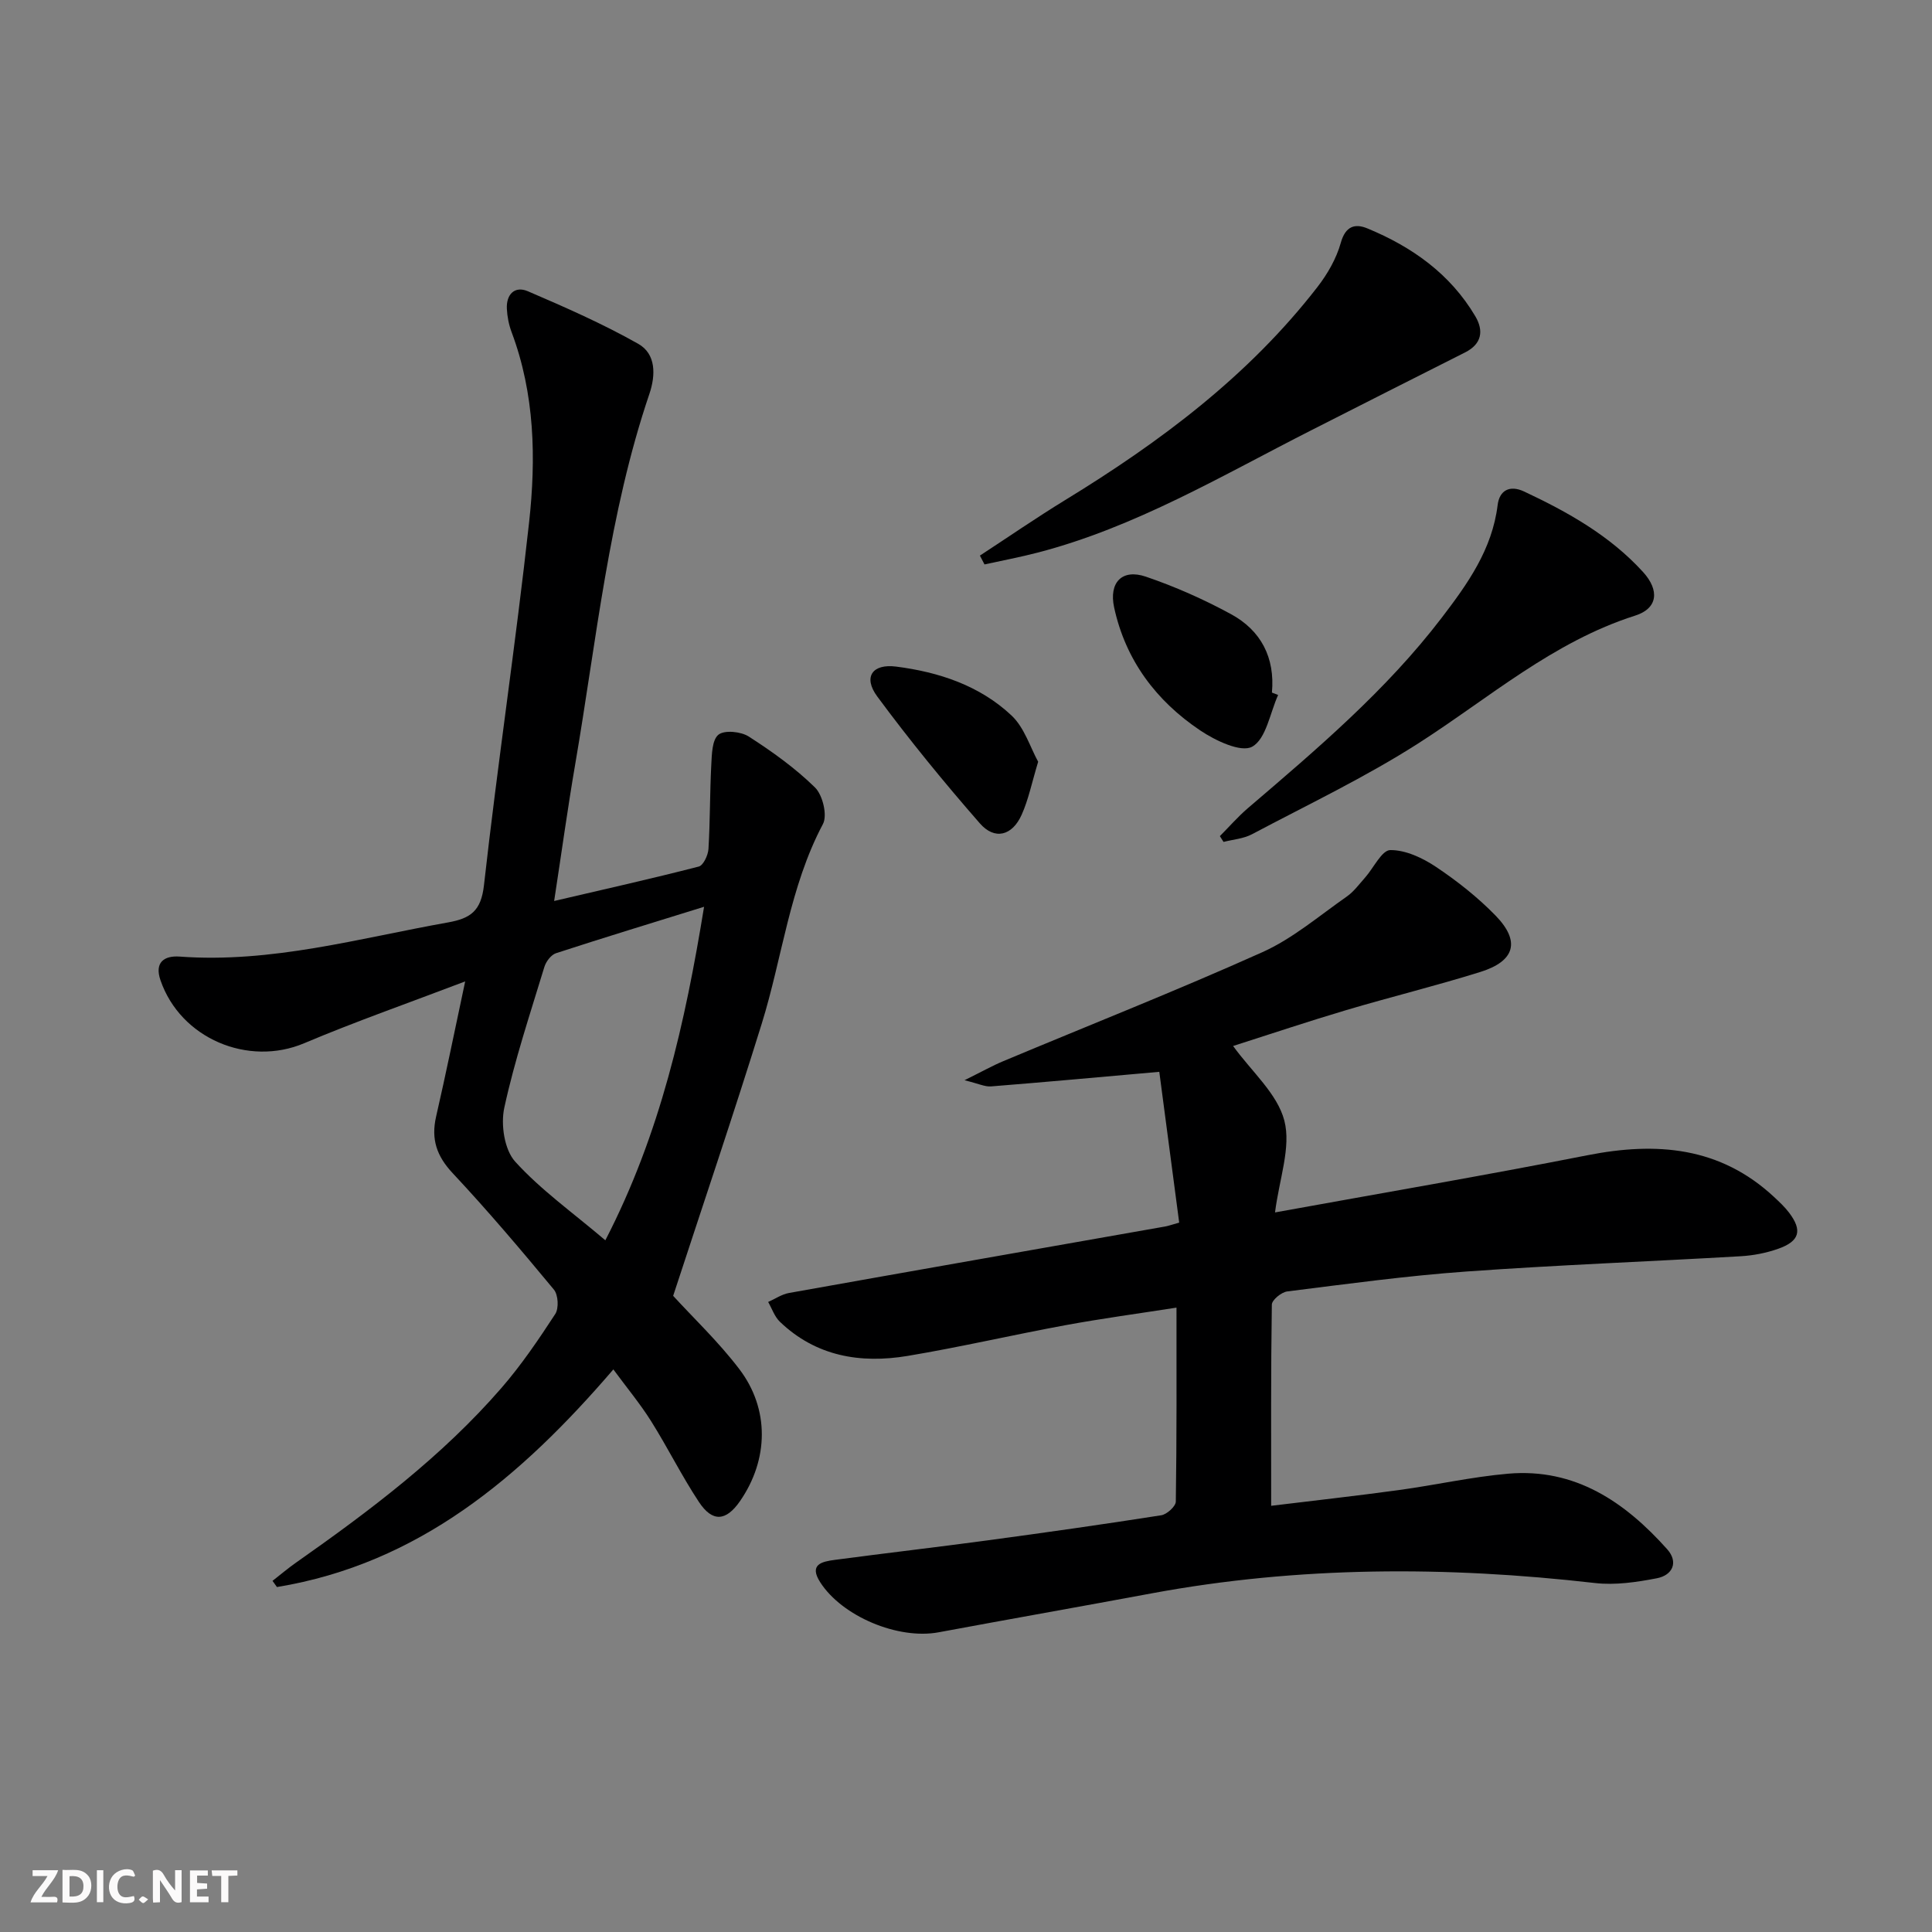 <svg enable-background="new 0 0 400 400" viewBox="0 0 400 400" xmlns="http://www.w3.org/2000/svg"><rect x="0" y="0" width="400" height="400" fill="#808080" stroke="none"/><g fill="#fbfafa"><path d="m37.59 393.81c-.92.31-1.52.05-2-.78-.7-1.2-1.52-2.34-2.47-3.78v4.59c-.55.03-.95.05-1.41.07-.03-.37-.06-.64-.06-.91 0-1.91 0-3.81 0-5.7 1.13-.41 1.77-.03 2.29.91.62 1.11 1.38 2.14 2.31 3.19v-4.2h1.35v6.61z"/><path d="m12.94 393.88v-6.75c1.9.19 3.93-.54 5.37 1.29.8 1.01.78 2.88.03 3.97-1.37 1.97-3.4 1.51-5.4 1.49m1.45-1.22c2.04.12 2.92-.58 2.89-2.21-.03-1.51-.98-2.19-2.89-2z"/><path d="m11.81 393.87h-5.49c.68-2.18 2.47-3.48 3.51-5.45h-3.08v-1.21h5.29c-.71 2.13-2.44 3.48-3.47 5.51.86 0 1.63.04 2.39-.01.79-.05 1.14.21.85 1.16"/><path d="m39.33 393.86v-6.61h3.7v1.07h-2.22v1.52c.68.04 1.34.09 2.07.13v1.07c-.72.05-1.38.09-2.1.14v1.48h2.4v1.19h-3.85z"/><path d="m27.71 388.56c-1.15-.3-2.46-.61-3.1.64-.37.73-.41 1.93-.06 2.67.63 1.35 1.99.93 3.17.68.35.94-.01 1.32-.93 1.46-1.62.25-3.05-.27-3.76-1.48-.73-1.25-.6-3.03.31-4.17.88-1.11 2.71-1.7 4-1.16.32.13.44.74.65 1.12-.1.08-.19.16-.28.24"/><path d="m49.15 387.24v1.07c-.59.02-1.17.05-1.87.08v5.44h-1.48v-5.44h-1.85c-.05-.4-.08-.73-.13-1.15z"/><path d="m20.06 387.21h1.33v6.62h-1.33z"/><path d="m30.68 393.25c-.49.38-.8.79-1.05.76-.32-.05-.6-.45-.9-.7.26-.24.51-.64.8-.67.29-.04.62.3 1.15.61"/></g><path d="m240.02 221.91c-12.75 1.13-23.8 2.14-34.85 3.02-1.24.1-2.54-.56-5.48-1.28 3.54-1.75 5.72-2.98 8.01-3.94 17.9-7.5 35.97-14.63 53.66-22.57 6.28-2.82 11.73-7.51 17.45-11.5 1.47-1.02 2.59-2.57 3.8-3.93 1.78-2 3.48-5.7 5.24-5.71 3.18-.03 6.71 1.64 9.49 3.5 4.39 2.94 8.63 6.29 12.31 10.07 5.17 5.32 4.03 9.41-3.15 11.66-9.18 2.87-18.54 5.16-27.77 7.9-7.78 2.31-15.47 4.89-23.43 7.43 3.83 5.3 9.16 9.87 10.61 15.45 1.43 5.51-1.05 12.05-1.93 19.01 21.74-3.95 43.27-7.62 64.69-11.84 14.32-2.82 27.45-1.77 38.64 8.65 1.09 1.02 2.2 2.05 3.1 3.24 2.79 3.68 2.19 5.91-2.26 7.48-2.47.87-5.15 1.39-7.76 1.54-18.92 1.1-37.86 1.81-56.75 3.16-12.42.89-24.78 2.58-37.14 4.13-1.2.15-3.17 1.77-3.18 2.73-.21 13.76-.14 27.53-.14 41.65 8.44-1.03 17.46-2.03 26.45-3.26 7.56-1.03 15.05-2.73 22.63-3.39 13.86-1.19 24.17 5.86 32.91 15.64 2.39 2.68 1.12 5.38-2.12 6.01-4.19.81-8.63 1.47-12.82.99-30.74-3.52-61.35-3.52-91.86 2.15-14.67 2.73-29.37 5.32-44.04 8.05-8.37 1.56-19.98-3.28-24.52-10.37-2.38-3.71.39-4.27 2.99-4.62 10.54-1.4 21.09-2.62 31.63-4.04 12.01-1.62 24.01-3.32 35.99-5.2 1.17-.18 3-1.84 3.02-2.83.2-13.13.14-26.27.14-40.16-8.02 1.25-15.52 2.26-22.96 3.63-10.93 2.01-21.76 4.54-32.72 6.37-9.74 1.62-18.96.1-26.44-7.08-1.1-1.06-1.63-2.71-2.42-4.09 1.43-.63 2.8-1.59 4.3-1.86 25.96-4.64 51.94-9.19 77.91-13.77.63-.11 1.23-.34 2.89-.8-1.4-10.57-2.78-21.1-4.12-31.22z" fill="#000001"/><path d="m56.42 327.3c1.63-1.27 3.2-2.61 4.89-3.79 15.28-10.74 30.19-21.95 42.5-36.14 4.13-4.76 7.7-10.03 11.15-15.32.77-1.18.62-3.97-.28-5.05-6.79-8.2-13.68-16.33-20.95-24.1-3.33-3.55-4.51-7.05-3.44-11.72 2.03-8.83 3.83-17.72 6.02-27.99-11.83 4.51-22.71 8.31-33.31 12.79-11.61 4.92-25.64-.96-29.78-13.05-1.27-3.69.78-5.11 3.97-4.88 19.01 1.4 37.15-3.79 55.56-7.07 4.7-.84 6.85-2.38 7.45-7.71 2.81-25.06 6.58-50.02 9.34-75.09 1.46-13.25 1.19-26.6-3.62-39.42-.57-1.52-.9-3.2-.98-4.83-.15-2.98 1.62-4.8 4.35-3.63 7.75 3.33 15.51 6.74 22.84 10.88 3.71 2.09 3.64 6.47 2.32 10.37-8.43 24.86-10.94 50.9-15.34 76.56-1.57 9.14-2.83 18.32-4.38 28.43 10.46-2.44 20.24-4.63 29.94-7.13.95-.24 1.93-2.35 2.01-3.65.35-5.77.28-11.57.58-17.35.12-2.2.15-5.22 1.49-6.3 1.24-1 4.65-.66 6.27.38 4.85 3.12 9.62 6.53 13.71 10.54 1.6 1.57 2.61 5.77 1.65 7.58-6.91 13.02-8.4 27.59-12.67 41.33-5.84 18.82-12.17 37.48-18.34 56.35 4.15 4.54 9.36 9.48 13.66 15.12 6.35 8.3 6.11 18.8.19 27.37-2.89 4.18-5.7 4.44-8.52.18-3.57-5.4-6.45-11.24-9.9-16.73-2.27-3.61-5.02-6.91-7.81-10.71-19.17 22.33-40.35 40.23-69.65 45.06-.3-.4-.61-.84-.92-1.28zm68.91-70.51c11.4-22.08 16.52-45.02 20.44-69.05-10.76 3.34-20.74 6.38-30.65 9.61-1.02.33-2.07 1.72-2.41 2.83-2.94 9.67-6.16 19.3-8.3 29.16-.76 3.48.01 8.68 2.24 11.15 5.3 5.85 11.89 10.53 18.68 16.3z" fill="#000001"/><path d="m202.88 115.03c5.88-3.84 11.66-7.83 17.64-11.49 19.68-12.04 37.99-25.71 52.25-44.13 2.09-2.7 3.92-5.89 4.83-9.15.97-3.47 2.95-4.02 5.48-2.98 9.25 3.81 17.19 9.43 22.38 18.22 1.75 2.97 1.35 5.72-2.14 7.47-10.64 5.35-21.25 10.74-31.87 16.13-18.46 9.37-36.33 20.04-56.61 25.31-3.64.95-7.34 1.64-11.01 2.45-.31-.6-.63-1.22-.95-1.83z" fill="#000001"/><path d="m252.56 173.11c1.92-1.93 3.73-4.01 5.79-5.78 14.29-12.22 28.63-24.37 40.14-39.43 5.37-7.03 10.45-14.14 11.58-23.34.37-3 2.46-4.22 5.5-2.79 9.07 4.26 17.74 9.13 24.59 16.64 3.49 3.83 3.06 7.56-1.6 9.04-17.03 5.42-30.25 17.06-44.89 26.44-11 7.04-22.89 12.7-34.46 18.83-1.75.93-3.91 1.08-5.89 1.59-.26-.4-.51-.8-.76-1.2z" fill="#000001"/><path d="m264.62 143.89c-1.69 3.74-2.48 9.09-5.36 10.7-2.31 1.29-7.64-1.26-10.78-3.37-9.1-6.11-15.44-14.52-17.81-25.45-1.12-5.16 1.63-8.06 6.56-6.38 6.06 2.06 12 4.7 17.63 7.76 6.2 3.37 9.14 8.98 8.48 16.24.43.16.86.33 1.28.5z" fill="#000001"/><path d="m214.94 157.71c-1.33 4.4-2.01 7.85-3.42 10.98-1.95 4.35-5.57 5.3-8.65 1.78-7.41-8.48-14.56-17.22-21.25-26.28-2.96-4.01-1.03-6.81 3.91-6.18 8.86 1.13 17.31 3.93 23.9 10.13 2.67 2.51 3.86 6.58 5.51 9.57z" fill="#000001"/></svg>